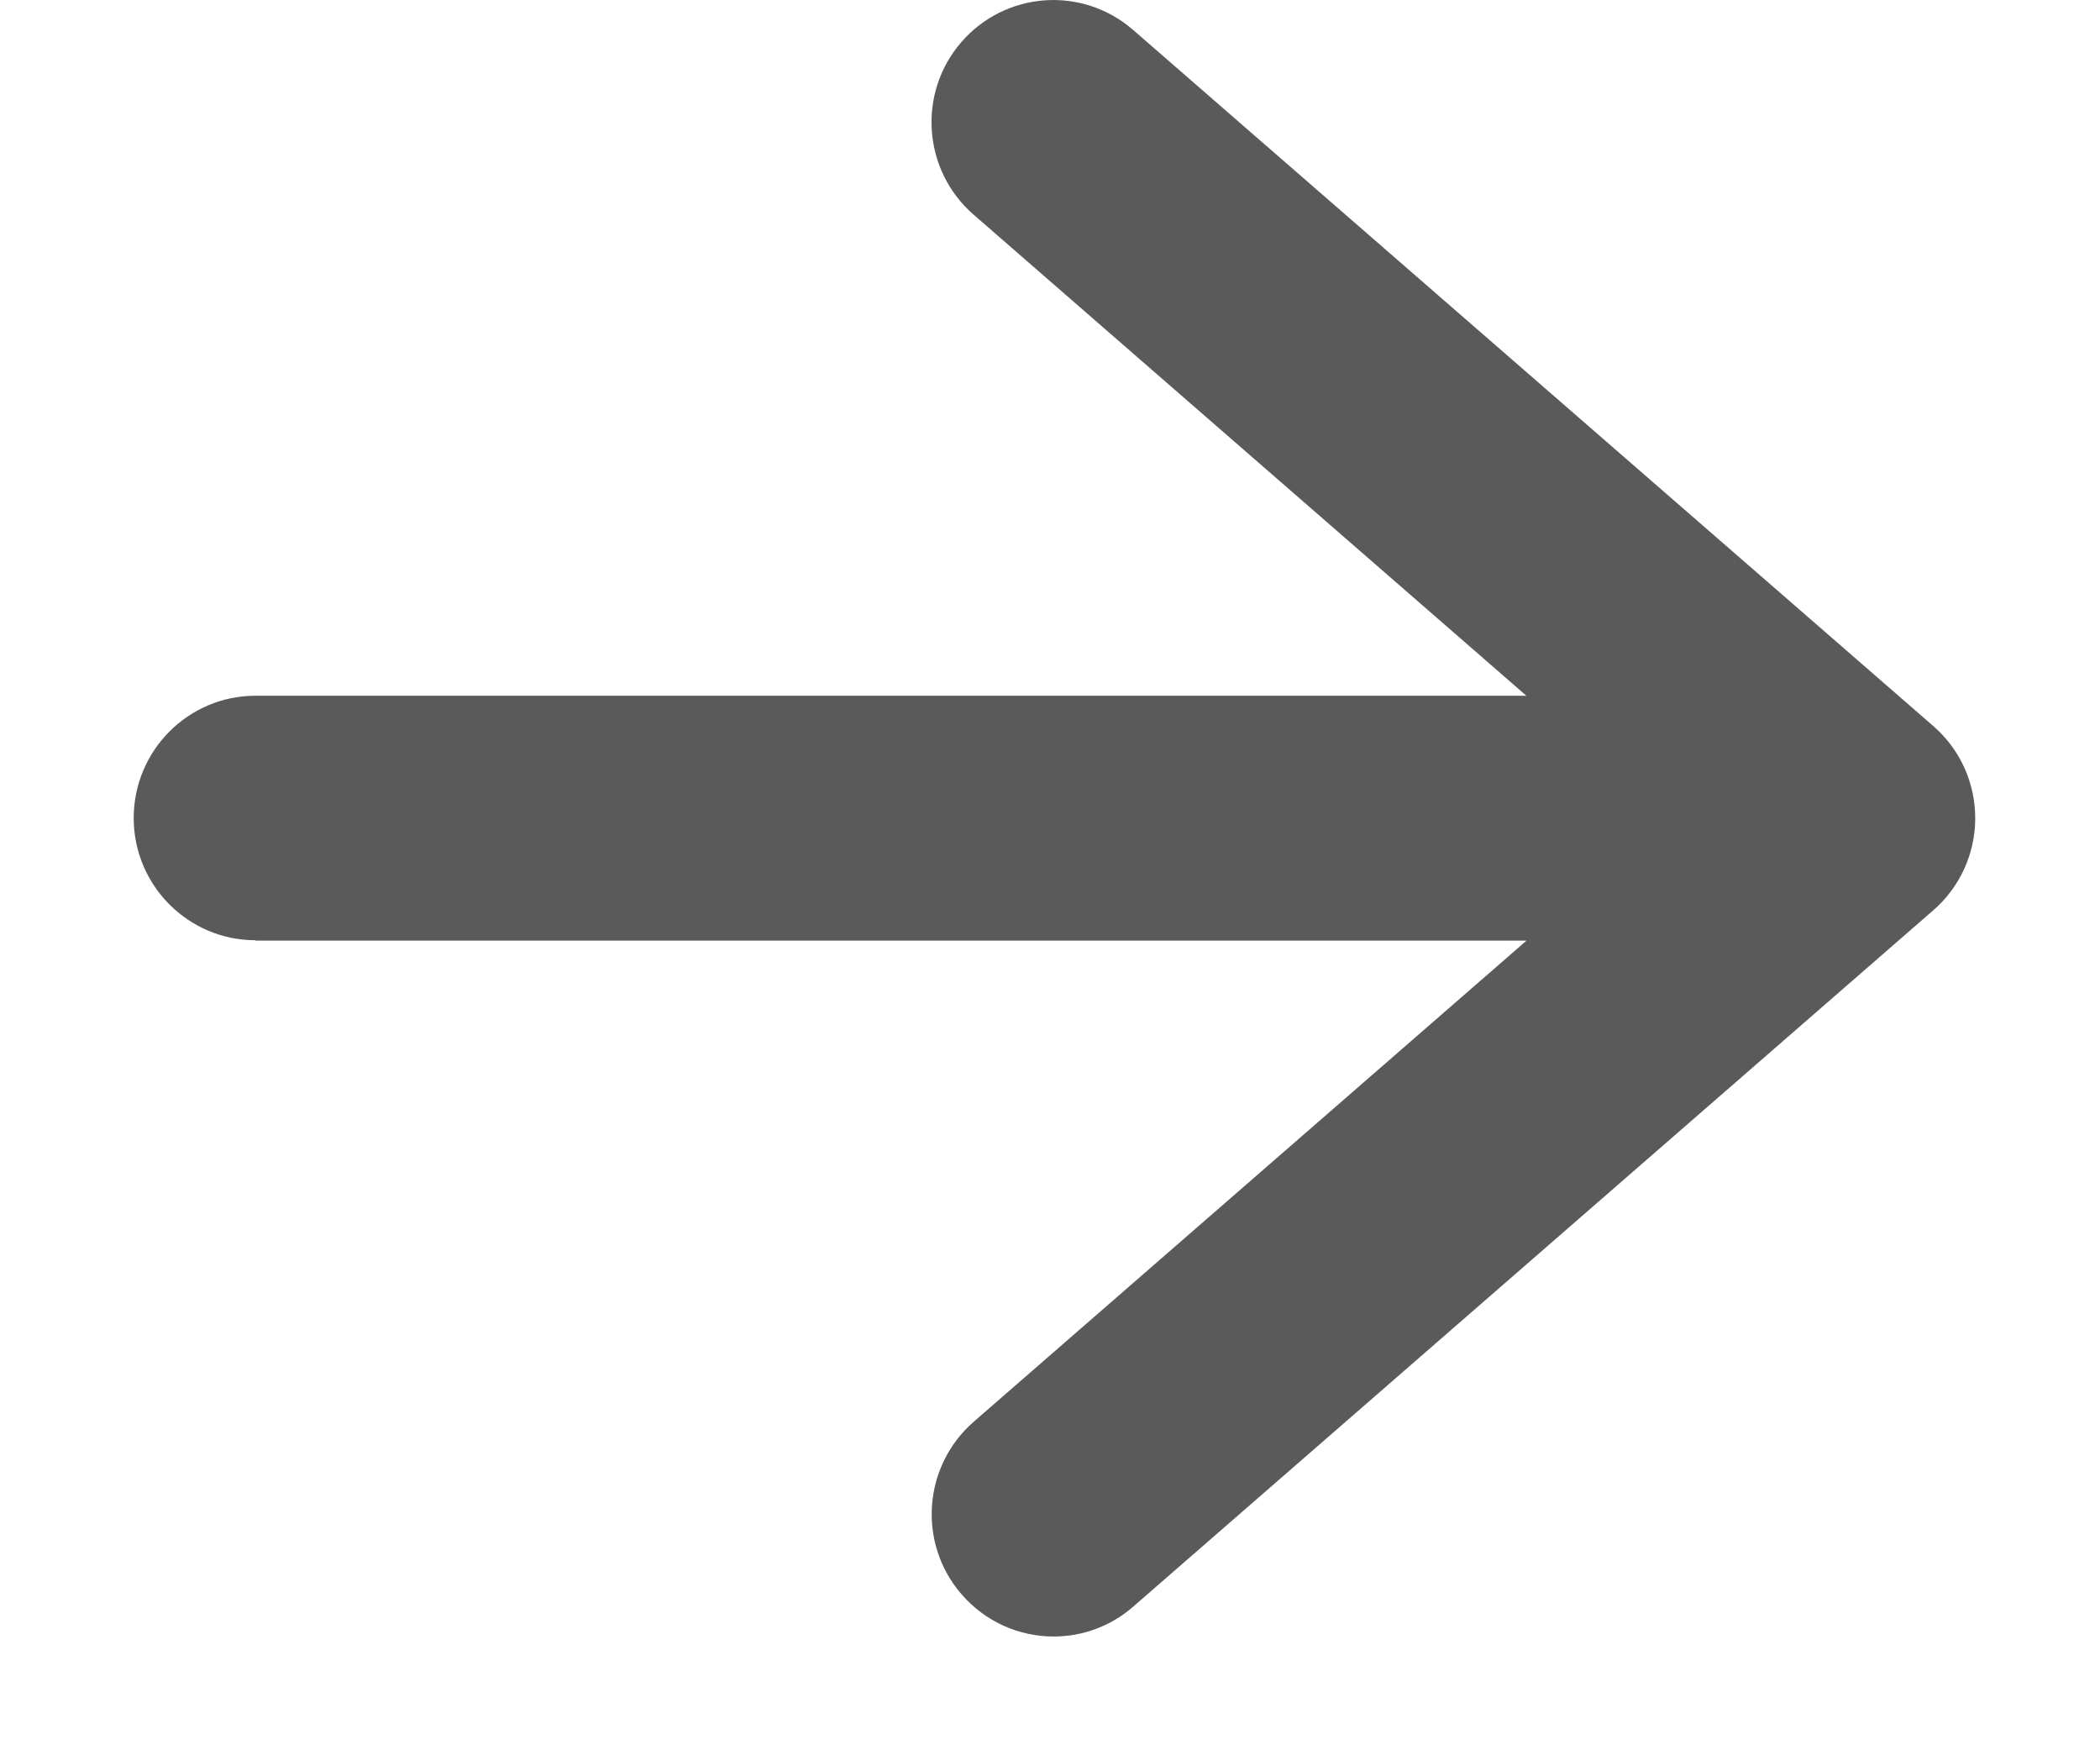 <svg width="12" height="10" viewBox="0 0 12 10" fill="none" xmlns="http://www.w3.org/2000/svg">
<path d="M1.461 5.374H8.723L5.564 8.123C5.274 8.376 5.242 8.817 5.494 9.108C5.632 9.268 5.826 9.35 6.021 9.35C6.182 9.35 6.345 9.294 6.477 9.178L11.046 5.202C11.199 5.07 11.287 4.877 11.287 4.675C11.287 4.472 11.2 4.28 11.046 4.147L6.475 0.171C6.184 -0.082 5.745 -0.05 5.493 0.241C5.241 0.532 5.273 0.974 5.563 1.226L8.722 3.975H1.46C1.076 3.975 0.764 4.288 0.764 4.674C0.764 5.059 1.076 5.372 1.46 5.372L1.461 5.374Z" fill="#5A5A5A"/>
</svg>
